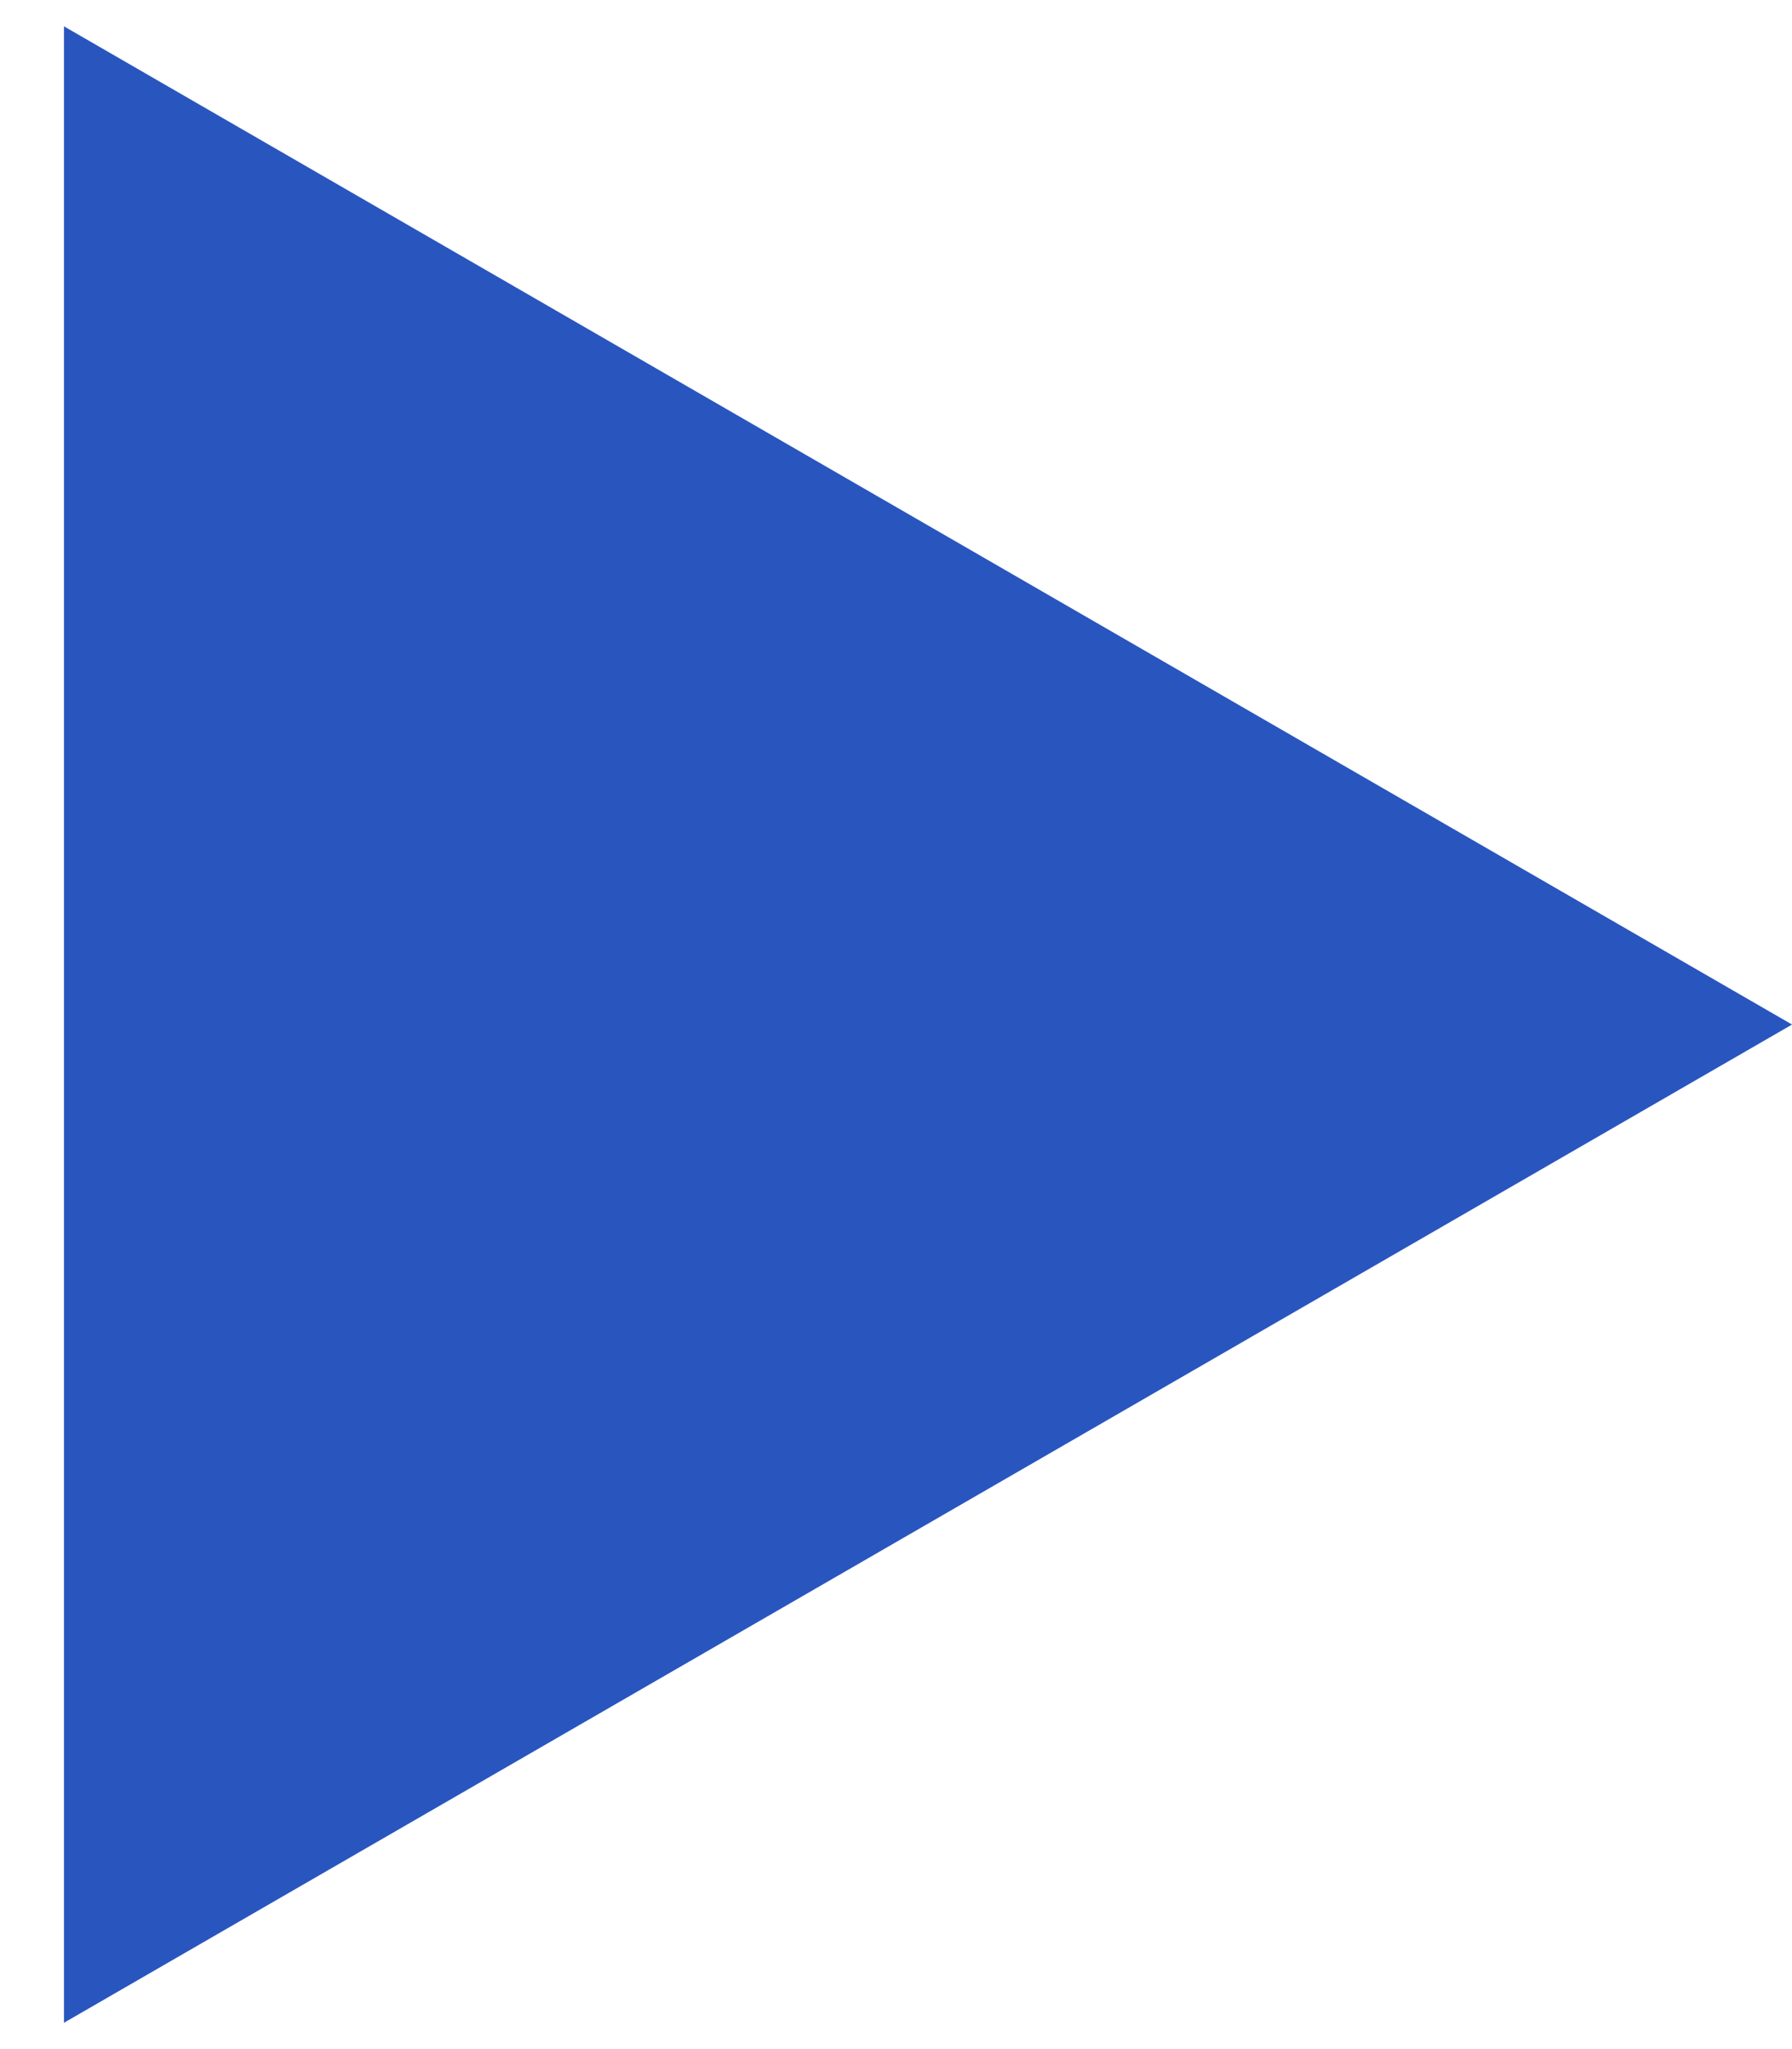<svg width="14" height="16" viewBox="0 0 14 16" fill="none" xmlns="http://www.w3.org/2000/svg">
<path d="M14 8L0.5 15.794L0.5 0.206L14 8Z" fill="#3772FF"/>
<path d="M14 8L0.5 15.794L0.5 0.206L14 8Z" fill="black" fill-opacity="0.25"/>
</svg>
